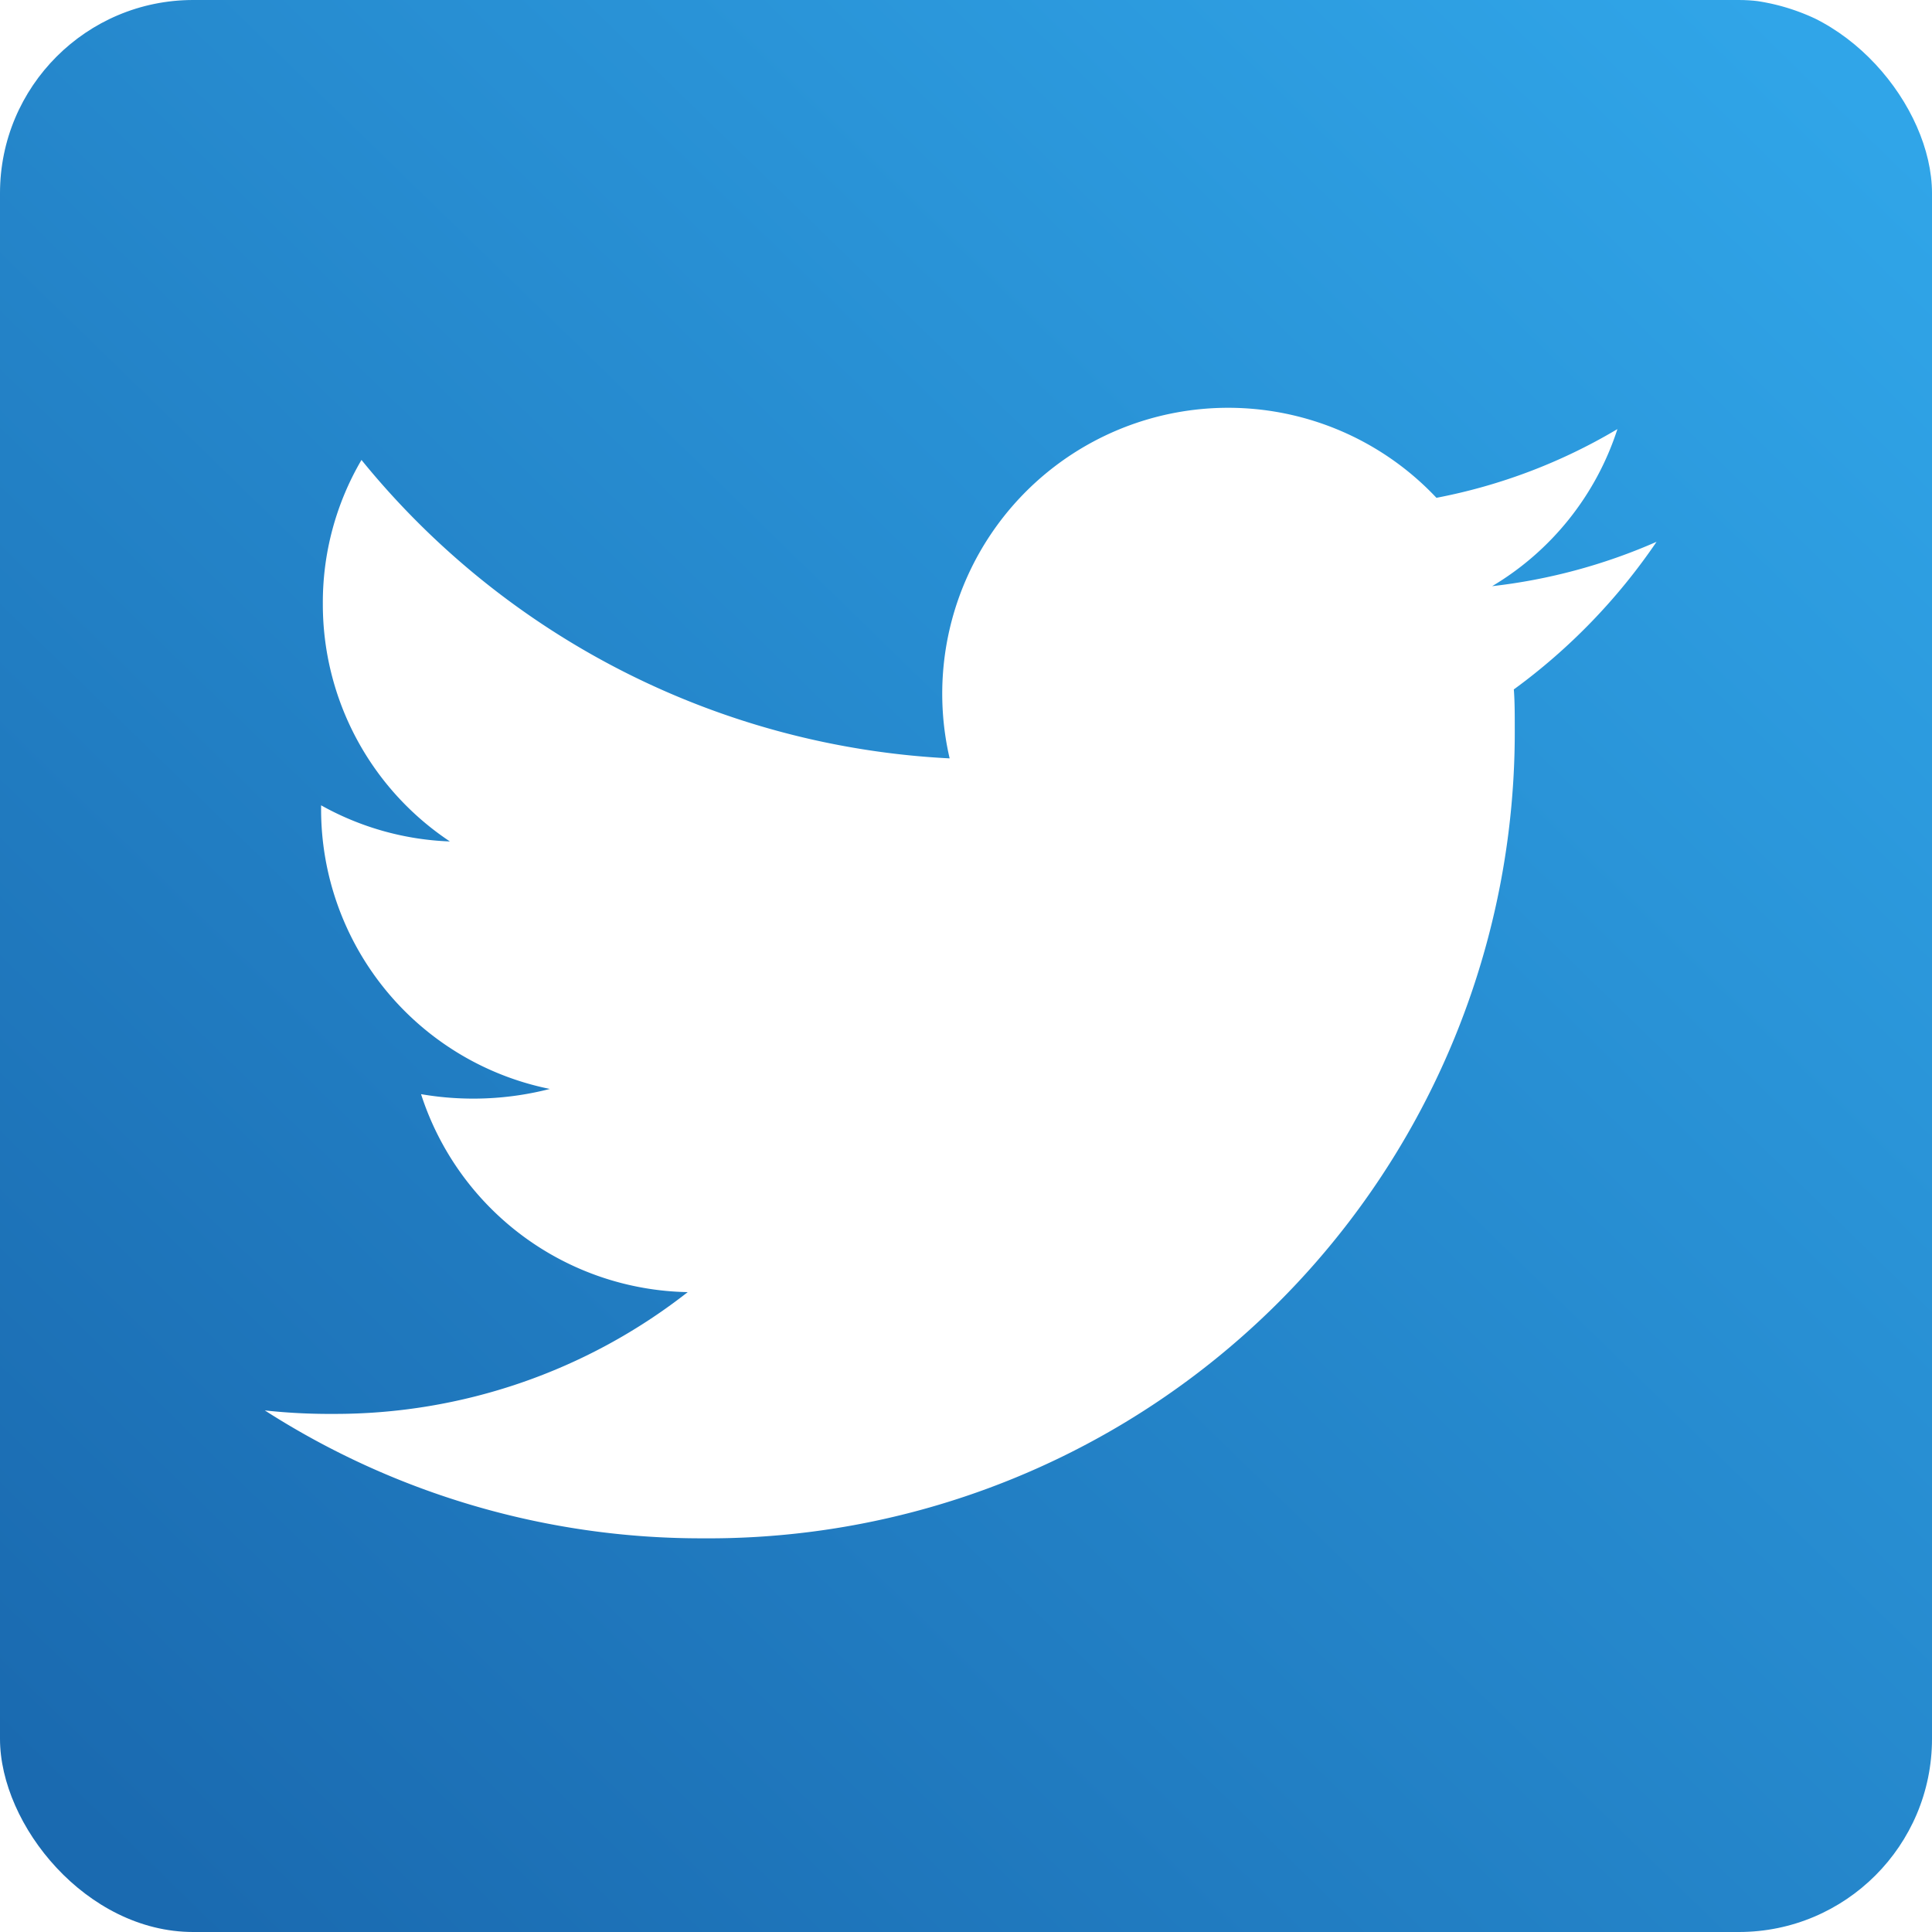 <svg xmlns="http://www.w3.org/2000/svg" xmlns:xlink="http://www.w3.org/1999/xlink" width="30" height="30" viewBox="0 0 30 30">
  <defs>
    <linearGradient id="linear-gradient" x1="1" y1="0.089" x2="0.113" y2="1" gradientUnits="objectBoundingBox">
      <stop offset="0" stop-color="#30a5e8"/>
      <stop offset="1" stop-color="#1a6ab0"/>
    </linearGradient>
    <clipPath id="clip-path">
      <rect id="Rectangle_658" data-name="Rectangle 658" width="30" height="30" rx="3" transform="translate(0.108)" stroke="#707070" stroke-width="1" fill="url(#linear-gradient)"/>
    </clipPath>
  </defs>
  <g id="Mask_Group_29" data-name="Mask Group 29" transform="translate(-0.108)" clip-path="url(#clip-path)">
    <path id="twitter-square" d="M27.021,6.643H3.242A3.243,3.243,0,0,0,0,9.885V33.664a3.243,3.243,0,0,0,3.242,3.242H27.021a3.243,3.243,0,0,0,3.242-3.242V9.885A3.243,3.243,0,0,0,27.021,6.643Zm-3.3,10.727c.014.189.014.385.014.574A12.519,12.519,0,0,1,11.126,30.549a12.547,12.547,0,0,1-6.8-1.986,9.333,9.333,0,0,0,1.067.054,8.883,8.883,0,0,0,5.5-1.891,4.436,4.436,0,0,1-4.141-3.074,4.775,4.775,0,0,0,2-.081A4.431,4.431,0,0,1,5.2,19.221v-.054a4.428,4.428,0,0,0,2,.561,4.421,4.421,0,0,1-1.973-3.688,4.375,4.375,0,0,1,.6-2.236,12.58,12.58,0,0,0,9.133,4.634,4.44,4.44,0,0,1,7.559-4.046,8.681,8.681,0,0,0,2.81-1.067,4.419,4.419,0,0,1-1.945,2.439,8.817,8.817,0,0,0,2.553-.689A9.325,9.325,0,0,1,23.717,17.37Z" transform="translate(-0.106 -6.662)" fill="url(#linear-gradient)"/>
  </g>
</svg>
